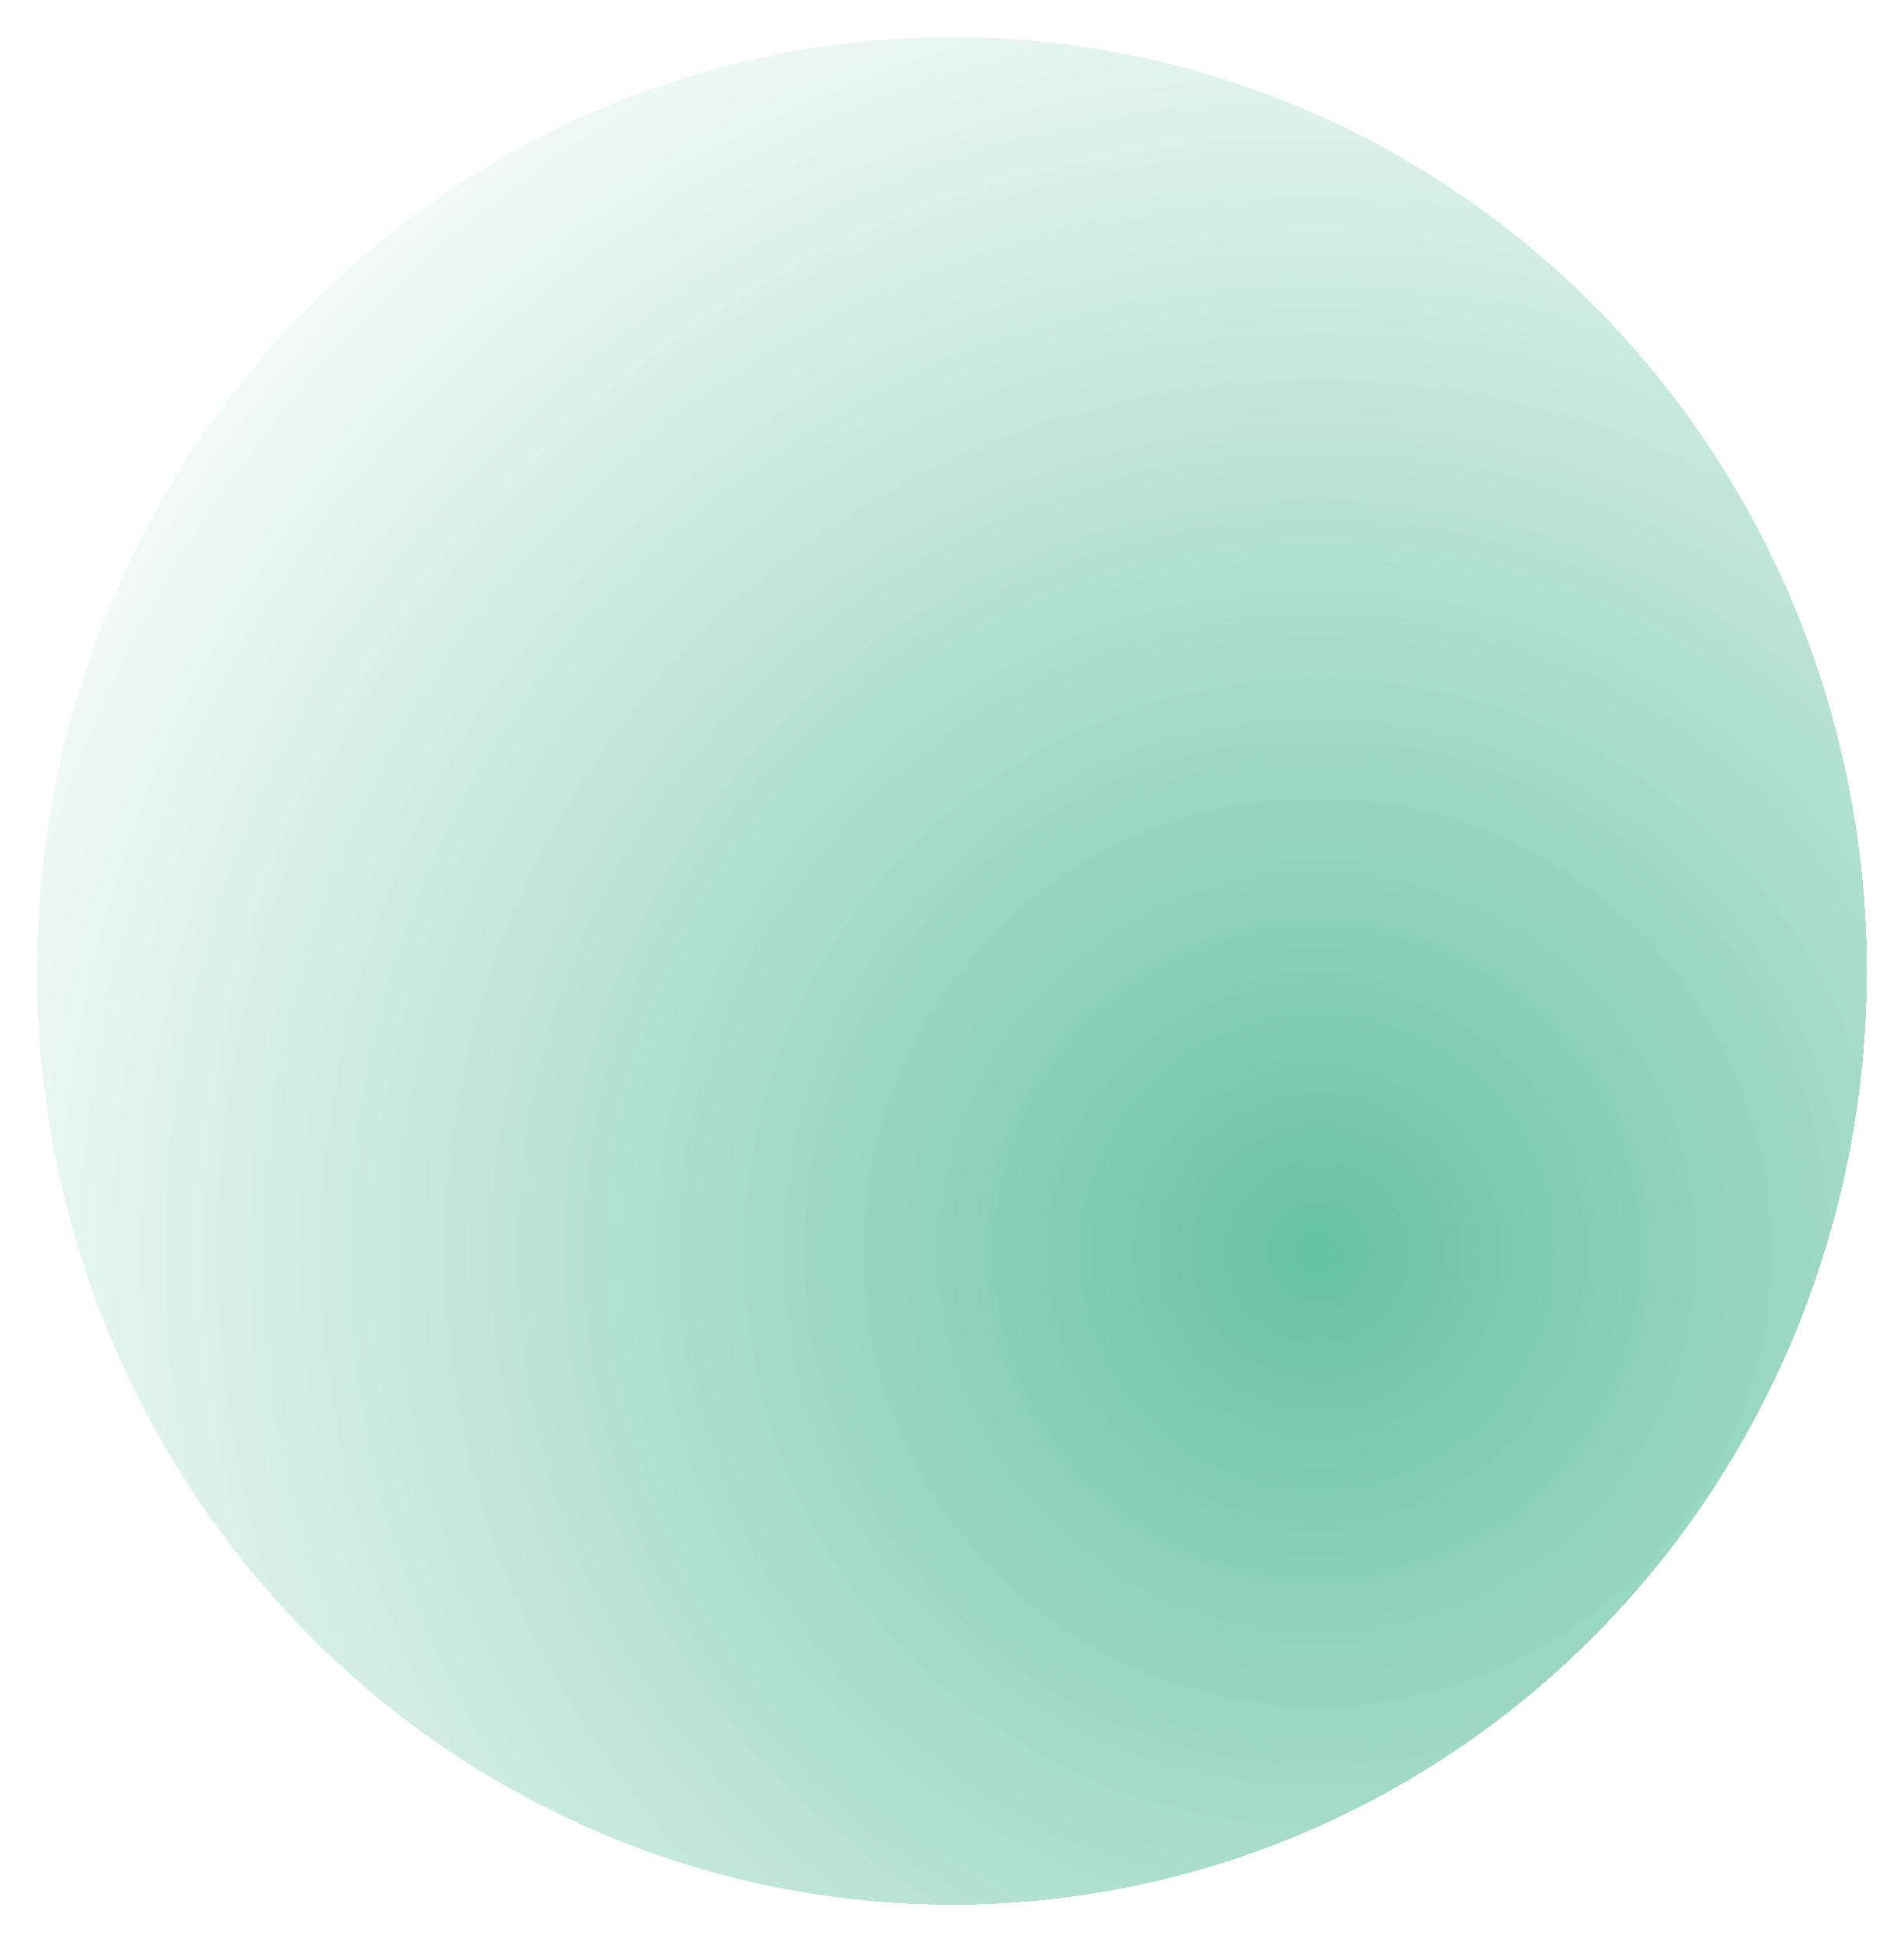 <svg width="205" height="209" viewBox="0 0 205 209" fill="none" xmlns="http://www.w3.org/2000/svg">
<g filter="url(#filter0_bd_3_312)">
<ellipse cx="102.5" cy="100.5" rx="98.5" ry="100.5" fill="url(#paint0_radial_3_312)" shape-rendering="crispEdges"/>
</g>
<defs>
<filter id="filter0_bd_3_312" x="0" y="-3" width="205" height="212" filterUnits="userSpaceOnUse" color-interpolation-filters="sRGB">
<feFlood flood-opacity="0" result="BackgroundImageFix"/>
<feGaussianBlur in="BackgroundImageFix" stdDeviation="1.5"/>
<feComposite in2="SourceAlpha" operator="in" result="effect1_backgroundBlur_3_312"/>
<feColorMatrix in="SourceAlpha" type="matrix" values="0 0 0 0 0 0 0 0 0 0 0 0 0 0 0 0 0 0 127 0" result="hardAlpha"/>
<feOffset dy="4"/>
<feGaussianBlur stdDeviation="2"/>
<feComposite in2="hardAlpha" operator="out"/>
<feColorMatrix type="matrix" values="0 0 0 0 0 0 0 0 0 0 0 0 0 0 0 0 0 0 0.25 0"/>
<feBlend mode="normal" in2="effect1_backgroundBlur_3_312" result="effect2_dropShadow_3_312"/>
<feBlend mode="normal" in="SourceGraphic" in2="effect2_dropShadow_3_312" result="shape"/>
</filter>
<radialGradient id="paint0_radial_3_312" cx="0" cy="0" r="1" gradientUnits="userSpaceOnUse" gradientTransform="translate(141.9 130.248) rotate(-146.856) scale(164.697 166.061)">
<stop stop-color="#019966" stop-opacity="0.6"/>
<stop offset="1" stop-color="white" stop-opacity="0.5"/>
</radialGradient>
</defs>
</svg>